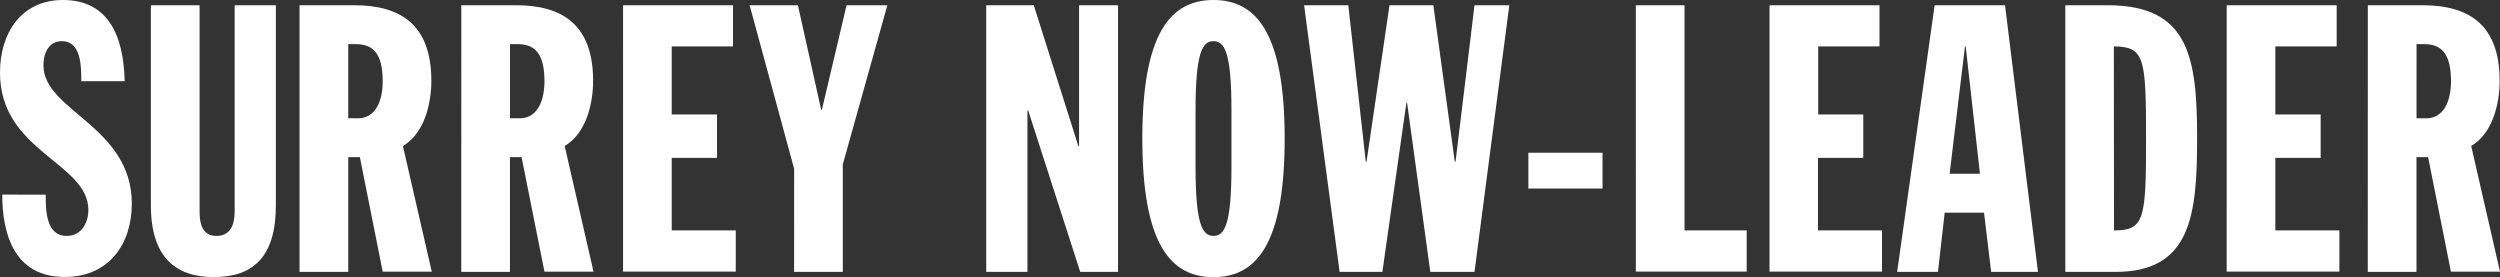 <svg xmlns="http://www.w3.org/2000/svg" fill="white" viewBox="0 0 477.4 52.91"><rect x="0" y="0" width="477.4" height="52.91" fill="#333333" stroke="none"/><path d="M8.73 37.18c0 2.86 0 7.87 4 7.87 3.07 0 4.15-2.86 4.15-4.93C16.88 31 0 29 0 13.87 0 6.22 4.15 0 12.02 0c8.36 0 11.58 6.36 11.79 15.51h-8.29c0-2.86 0-7.65-3.72-7.65-2.22 0-3.5 1.86-3.5 4.65 0 8.65 16.87 11.58 16.87 26.38 0 7.79-4.43 14-12.8 14C2.43 52.89.43 44.17.43 37.16ZM28.81 1h9.3v39.4c0 2.29.5 4.65 3.22 4.65s3.48-2.22 3.48-4.65V1h7.87v38.18c0 10-4.43 13.73-11.87 13.73-7.2 0-12-3.72-12-13.73ZM57.2 1h10.44c8.87 0 14.73 3.72 14.73 14.44 0 4.29-1.29 10-5.43 12.44l5.51 24h-9.37L68.72 30H66.5v21.91h-9.3Zm9.3 21.59h1.86c3.43 0 4.72-3.43 4.72-7.08 0-5.51-2-7.08-5.15-7.08H66.5ZM88.09 1h10.44c8.87 0 14.73 3.72 14.73 14.44 0 4.29-1.29 10-5.43 12.44l5.51 24h-9.37L99.6 30h-2.22v21.91h-9.3Zm9.3 21.59h1.86c3.43 0 4.72-3.43 4.72-7.08 0-5.51-2-7.08-5.15-7.08h-1.43ZM118.98 1h21v7.86h-11.71v13h8.65v8.29h-8.65V44h12.23v7.87h-21.52Zm32.67 31.24L143.15 1h9.22l4.44 19.95h.14L161.66 1h7.79l-8.51 30.39v20.52h-9.3ZM188.33 1h9.08l8.51 26.89h.14V1h7.44v50.91h-7.22l-9.94-30.82h-.14v30.82h-7.87Zm43.4-1c8.22 0 13.59 6.36 13.59 26.46s-5.36 26.46-13.59 26.46-13.59-6.36-13.59-26.46S223.51 0 231.73 0Zm-3.43 31.82c0 11 1.29 13.23 3.43 13.23s3.43-2.22 3.43-13.23V21.09c0-11-1.29-13.23-3.43-13.23s-3.43 2.22-3.43 13.23ZM249.03 1h8.44l3.34 29.89h.14L265.34 1h8.37l4.1 29.89h.14L281.57 1h6.65l-6.65 50.91h-8.44l-4.43-32.25h-.14l-4.58 32.25h-8.17Zm42.83 28.17h14.16V36h-14.16ZM312.38 1h9.3v43h11.87v7.87h-21.17Zm25.53 0h21v7.86H347.2v13h8.61v8.29h-8.65V44h12.23v7.87h-21.48Zm31.53 0h13.44l6.29 50.91h-8.94l-1.36-11.3h-7.51l-1.29 11.3h-7.79Zm5.93 7.87h-.14l-2.93 24.31h5.79ZM394.39 1h8.08c15.59 0 17.09 10 17.09 25.46 0 14.73-1.22 25.46-15.59 25.46h-9.58Zm9.3 43c5.86 0 6.12-2.17 6.12-17.62s-.29-17.45-6.15-17.52Zm21.52-43h21v7.86H434.5v13h8.65v8.29h-8.65V44h12.23v7.87h-21.52Zm26.95 0h10.44c8.87 0 14.73 3.72 14.73 14.44 0 4.29-1.29 10-5.43 12.44l5.5 24h-9.37L463.67 30h-2.22v21.91h-9.3Zm9.3 21.59h1.86c3.43 0 4.72-3.43 4.72-7.08 0-5.51-2-7.08-5.15-7.08h-1.43Z"/></svg>